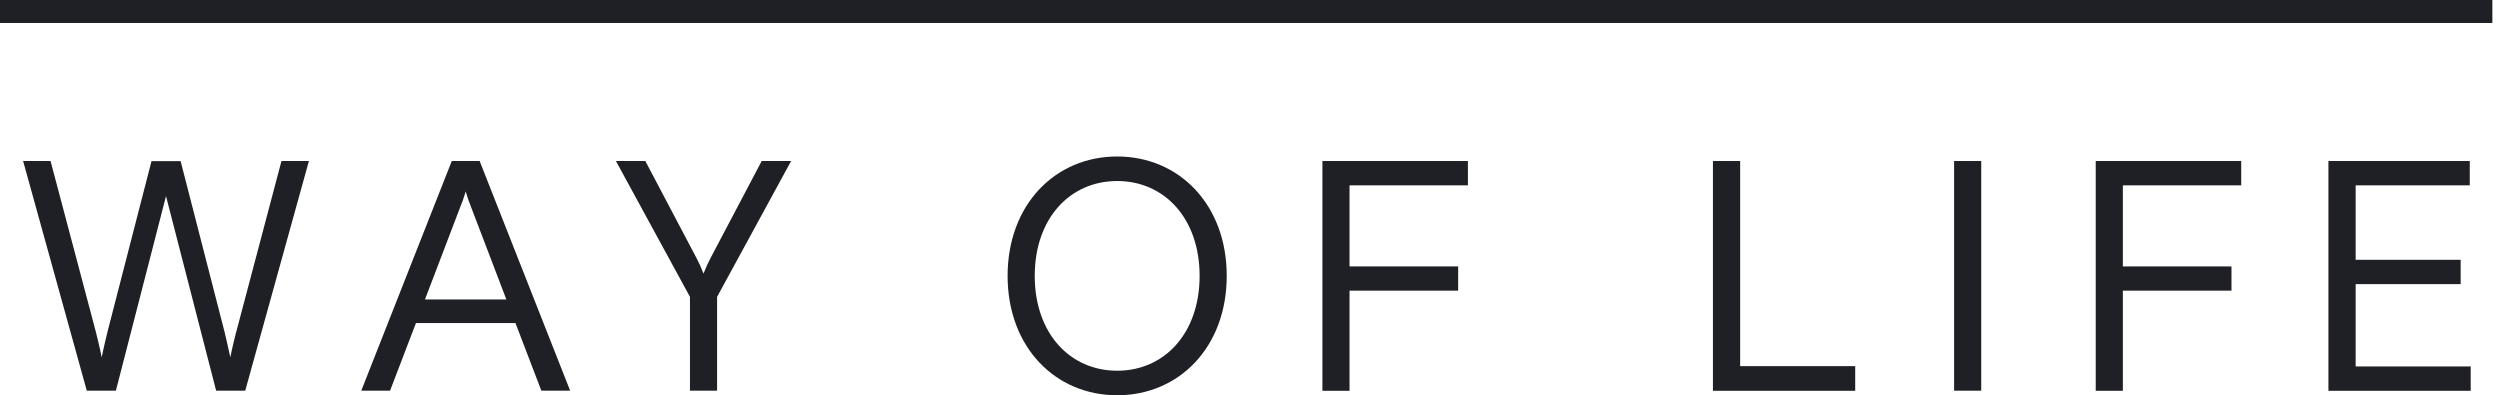 <svg width="253" height="40" viewBox="0 0 253 40" fill="none" xmlns="http://www.w3.org/2000/svg">
<path d="M252.226 0H0V2.326H252.226V0Z" fill="#1E2025"/>
<path d="M71.919 26.092C71.657 26.585 71.427 27.088 71.196 27.685C70.966 27.088 70.735 26.585 70.473 26.092L65.307 16.294H62.331L69.824 30.043V39.537H72.569V30.043L80.062 16.294H77.086L71.919 26.092Z" fill="#1E2025"/>
<path d="M45.72 16.294L36.561 39.537H39.474L42.094 32.694H52.165L54.785 39.537H57.699L48.539 16.294H45.731H45.72ZM43.006 30.305L46.506 21.136C46.747 20.559 46.957 19.972 47.125 19.375C47.303 19.972 47.502 20.559 47.743 21.136L51.243 30.305H42.996H43.006Z" fill="#1E2025"/>
<path d="M23.895 33.606C23.895 33.606 23.465 35.335 23.308 36.163C23.141 35.335 22.721 33.575 22.721 33.575L18.278 16.304H15.333L10.879 33.575C10.879 33.575 10.45 35.335 10.293 36.163C10.135 35.335 9.706 33.606 9.706 33.606L5.115 16.294H2.338L8.783 39.537H11.728L16.8 19.846L21.873 39.537H24.817L31.262 16.294H28.485L23.906 33.596L23.895 33.606Z" fill="#1E2025"/>
<path d="M176.104 16.294H173.348V39.548H187.747V37.054H176.104V16.294Z" fill="#1E2025"/>
<path d="M133.828 39.548H136.573V29.414H147.567V26.962H136.573V18.757H148.552V16.294H133.828V39.548Z" fill="#1E2025"/>
<path d="M113.058 15.835C106.812 15.835 101.97 20.687 101.97 27.918C101.97 35.149 106.812 40.001 113.058 40.001C119.304 40.001 124.145 35.149 124.145 27.918C124.145 20.687 119.304 15.835 113.058 15.835ZM121.4 27.918C121.4 33.734 117.836 37.517 113.058 37.517C108.279 37.517 104.716 33.734 104.716 27.918C104.716 22.102 108.279 18.319 113.058 18.319C117.836 18.319 121.4 22.102 121.4 27.918Z" fill="#1E2025"/>
<path d="M238.392 28.754H249.018V26.291H238.392V18.757H249.941V16.294H235.636V39.548H250.035V37.085H238.392V28.754Z" fill="#1E2025"/>
<path d="M200.501 16.294H197.755V39.537H200.501V16.294Z" fill="#1E2025"/>
<path d="M212.087 39.548H214.833V29.414H225.826V26.962H214.833V18.757H226.811V16.294H212.087V39.548Z" fill="#1E2025"/>
</svg>
